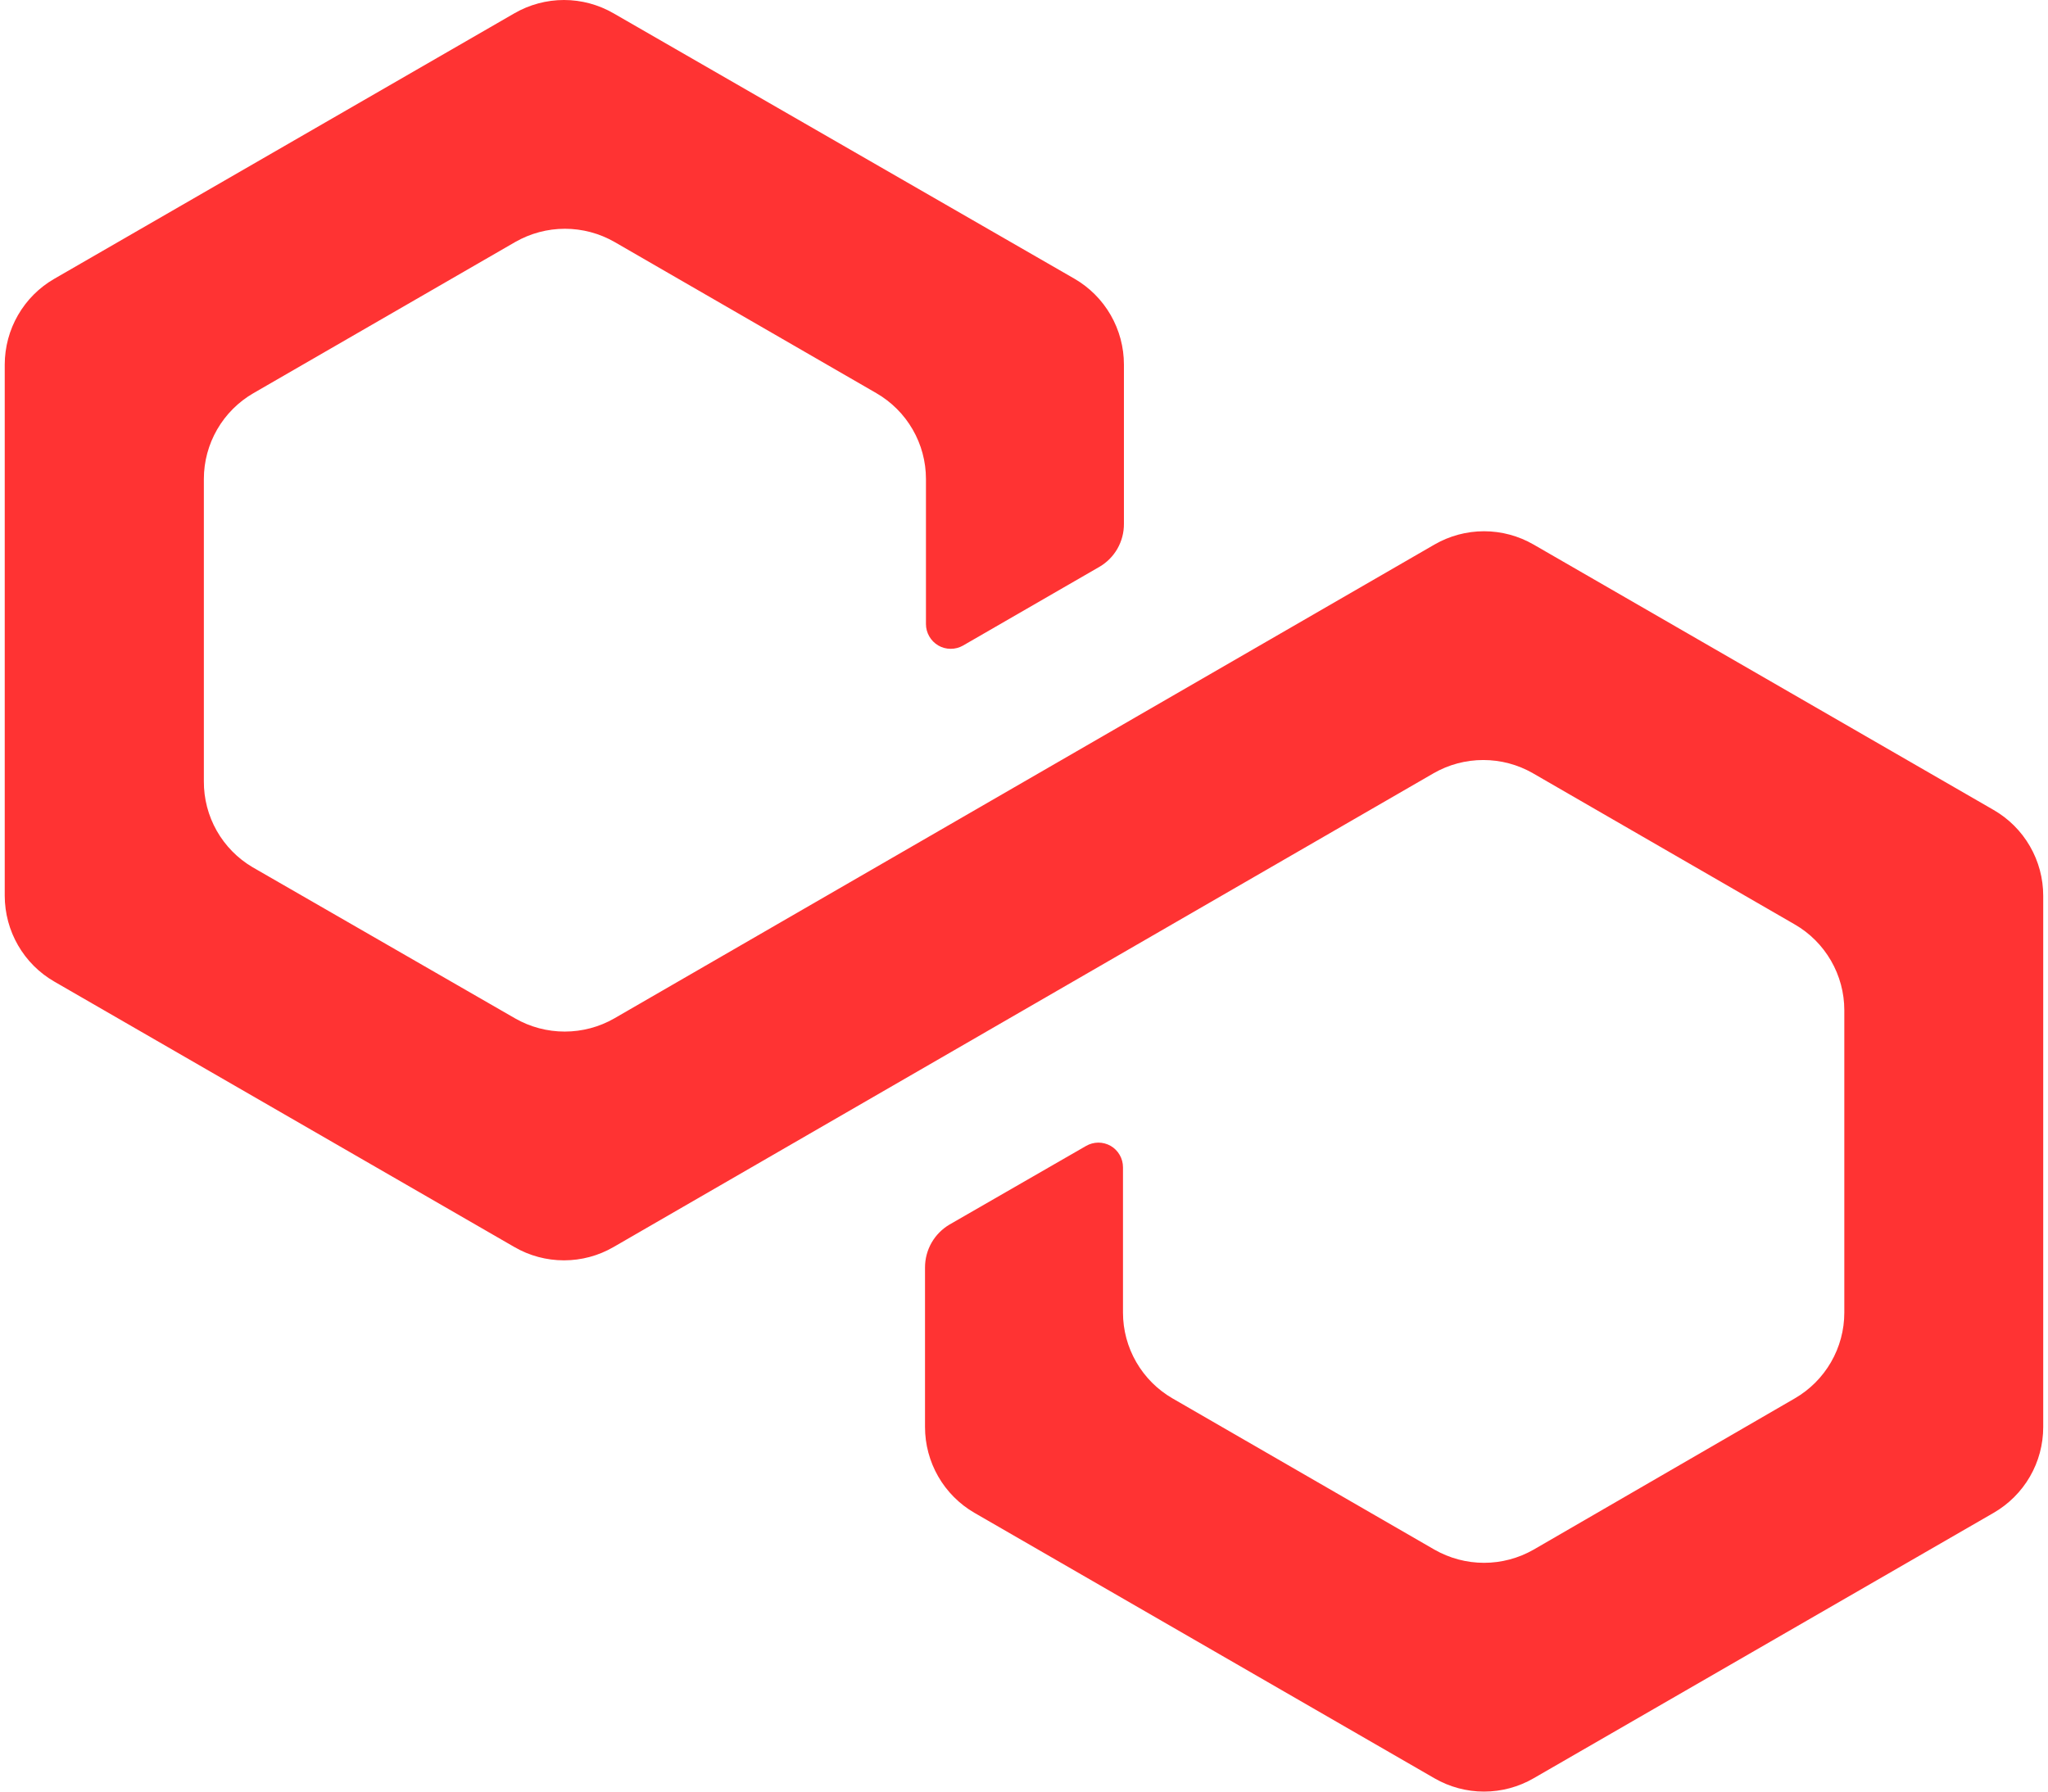 <svg width="48" height="42" viewBox="0 0 48 42" fill="none" xmlns="http://www.w3.org/2000/svg">
<path d="M33.62 12.766L14.398 23.874C14.044 24.077 13.643 24.183 13.236 24.183C12.828 24.183 12.427 24.077 12.073 23.874L5.918 20.329C5.569 20.123 5.28 19.828 5.08 19.476C4.88 19.123 4.776 18.724 4.778 18.318V11.228C4.778 10.82 4.886 10.42 5.09 10.067C5.294 9.714 5.587 9.421 5.94 9.217L12.078 5.672C12.432 5.47 12.832 5.363 13.24 5.363C13.648 5.363 14.049 5.47 14.402 5.672L20.54 9.217C20.893 9.421 21.186 9.714 21.39 10.067C21.594 10.42 21.702 10.82 21.702 11.228V14.63C21.702 14.732 21.729 14.831 21.78 14.919C21.83 15.007 21.903 15.08 21.991 15.132C22.078 15.183 22.178 15.21 22.28 15.21C22.381 15.211 22.481 15.185 22.569 15.135L25.766 13.289C25.942 13.187 26.088 13.04 26.189 12.864C26.29 12.687 26.343 12.487 26.342 12.283V8.546C26.342 8.139 26.235 7.739 26.032 7.386C25.829 7.033 25.536 6.739 25.184 6.535L14.38 0.312C14.027 0.108 13.626 0 13.218 0C12.81 0 12.409 0.108 12.056 0.312L1.274 6.535C0.92 6.738 0.627 7.032 0.423 7.385C0.219 7.738 0.112 8.138 0.111 8.546V21C0.112 21.408 0.219 21.808 0.423 22.161C0.627 22.515 0.92 22.808 1.274 23.012L12.056 29.234C12.409 29.439 12.81 29.546 13.218 29.546C13.626 29.546 14.027 29.439 14.38 29.234L33.602 18.126C33.956 17.923 34.356 17.817 34.764 17.817C35.172 17.817 35.572 17.923 35.926 18.126L42.064 21.671C42.417 21.874 42.71 22.168 42.914 22.521C43.118 22.874 43.226 23.274 43.226 23.682V30.772C43.226 31.18 43.118 31.58 42.914 31.933C42.71 32.286 42.417 32.579 42.064 32.783L35.944 36.328C35.59 36.53 35.19 36.637 34.782 36.637C34.374 36.637 33.974 36.53 33.62 36.328L27.482 32.783C27.129 32.579 26.836 32.286 26.632 31.933C26.428 31.58 26.32 31.18 26.32 30.772V27.366C26.32 27.264 26.294 27.164 26.243 27.076C26.193 26.988 26.12 26.914 26.032 26.863C25.944 26.813 25.844 26.786 25.742 26.786C25.64 26.787 25.541 26.814 25.453 26.865L22.256 28.706C22.081 28.809 21.935 28.956 21.834 29.132C21.733 29.309 21.68 29.509 21.68 29.712V33.454C21.68 33.861 21.787 34.261 21.99 34.614C22.193 34.967 22.486 35.261 22.838 35.465L33.62 41.688C33.973 41.892 34.374 42 34.782 42C35.19 42 35.591 41.892 35.944 41.688L46.726 35.465C47.079 35.261 47.373 34.968 47.577 34.615C47.781 34.262 47.888 33.862 47.888 33.454V21C47.888 20.592 47.781 20.192 47.577 19.839C47.373 19.485 47.079 19.192 46.726 18.988L35.944 12.766C35.591 12.562 35.19 12.454 34.782 12.454C34.374 12.454 33.973 12.562 33.62 12.766Z" fill="#FF3333"/>
</svg>
